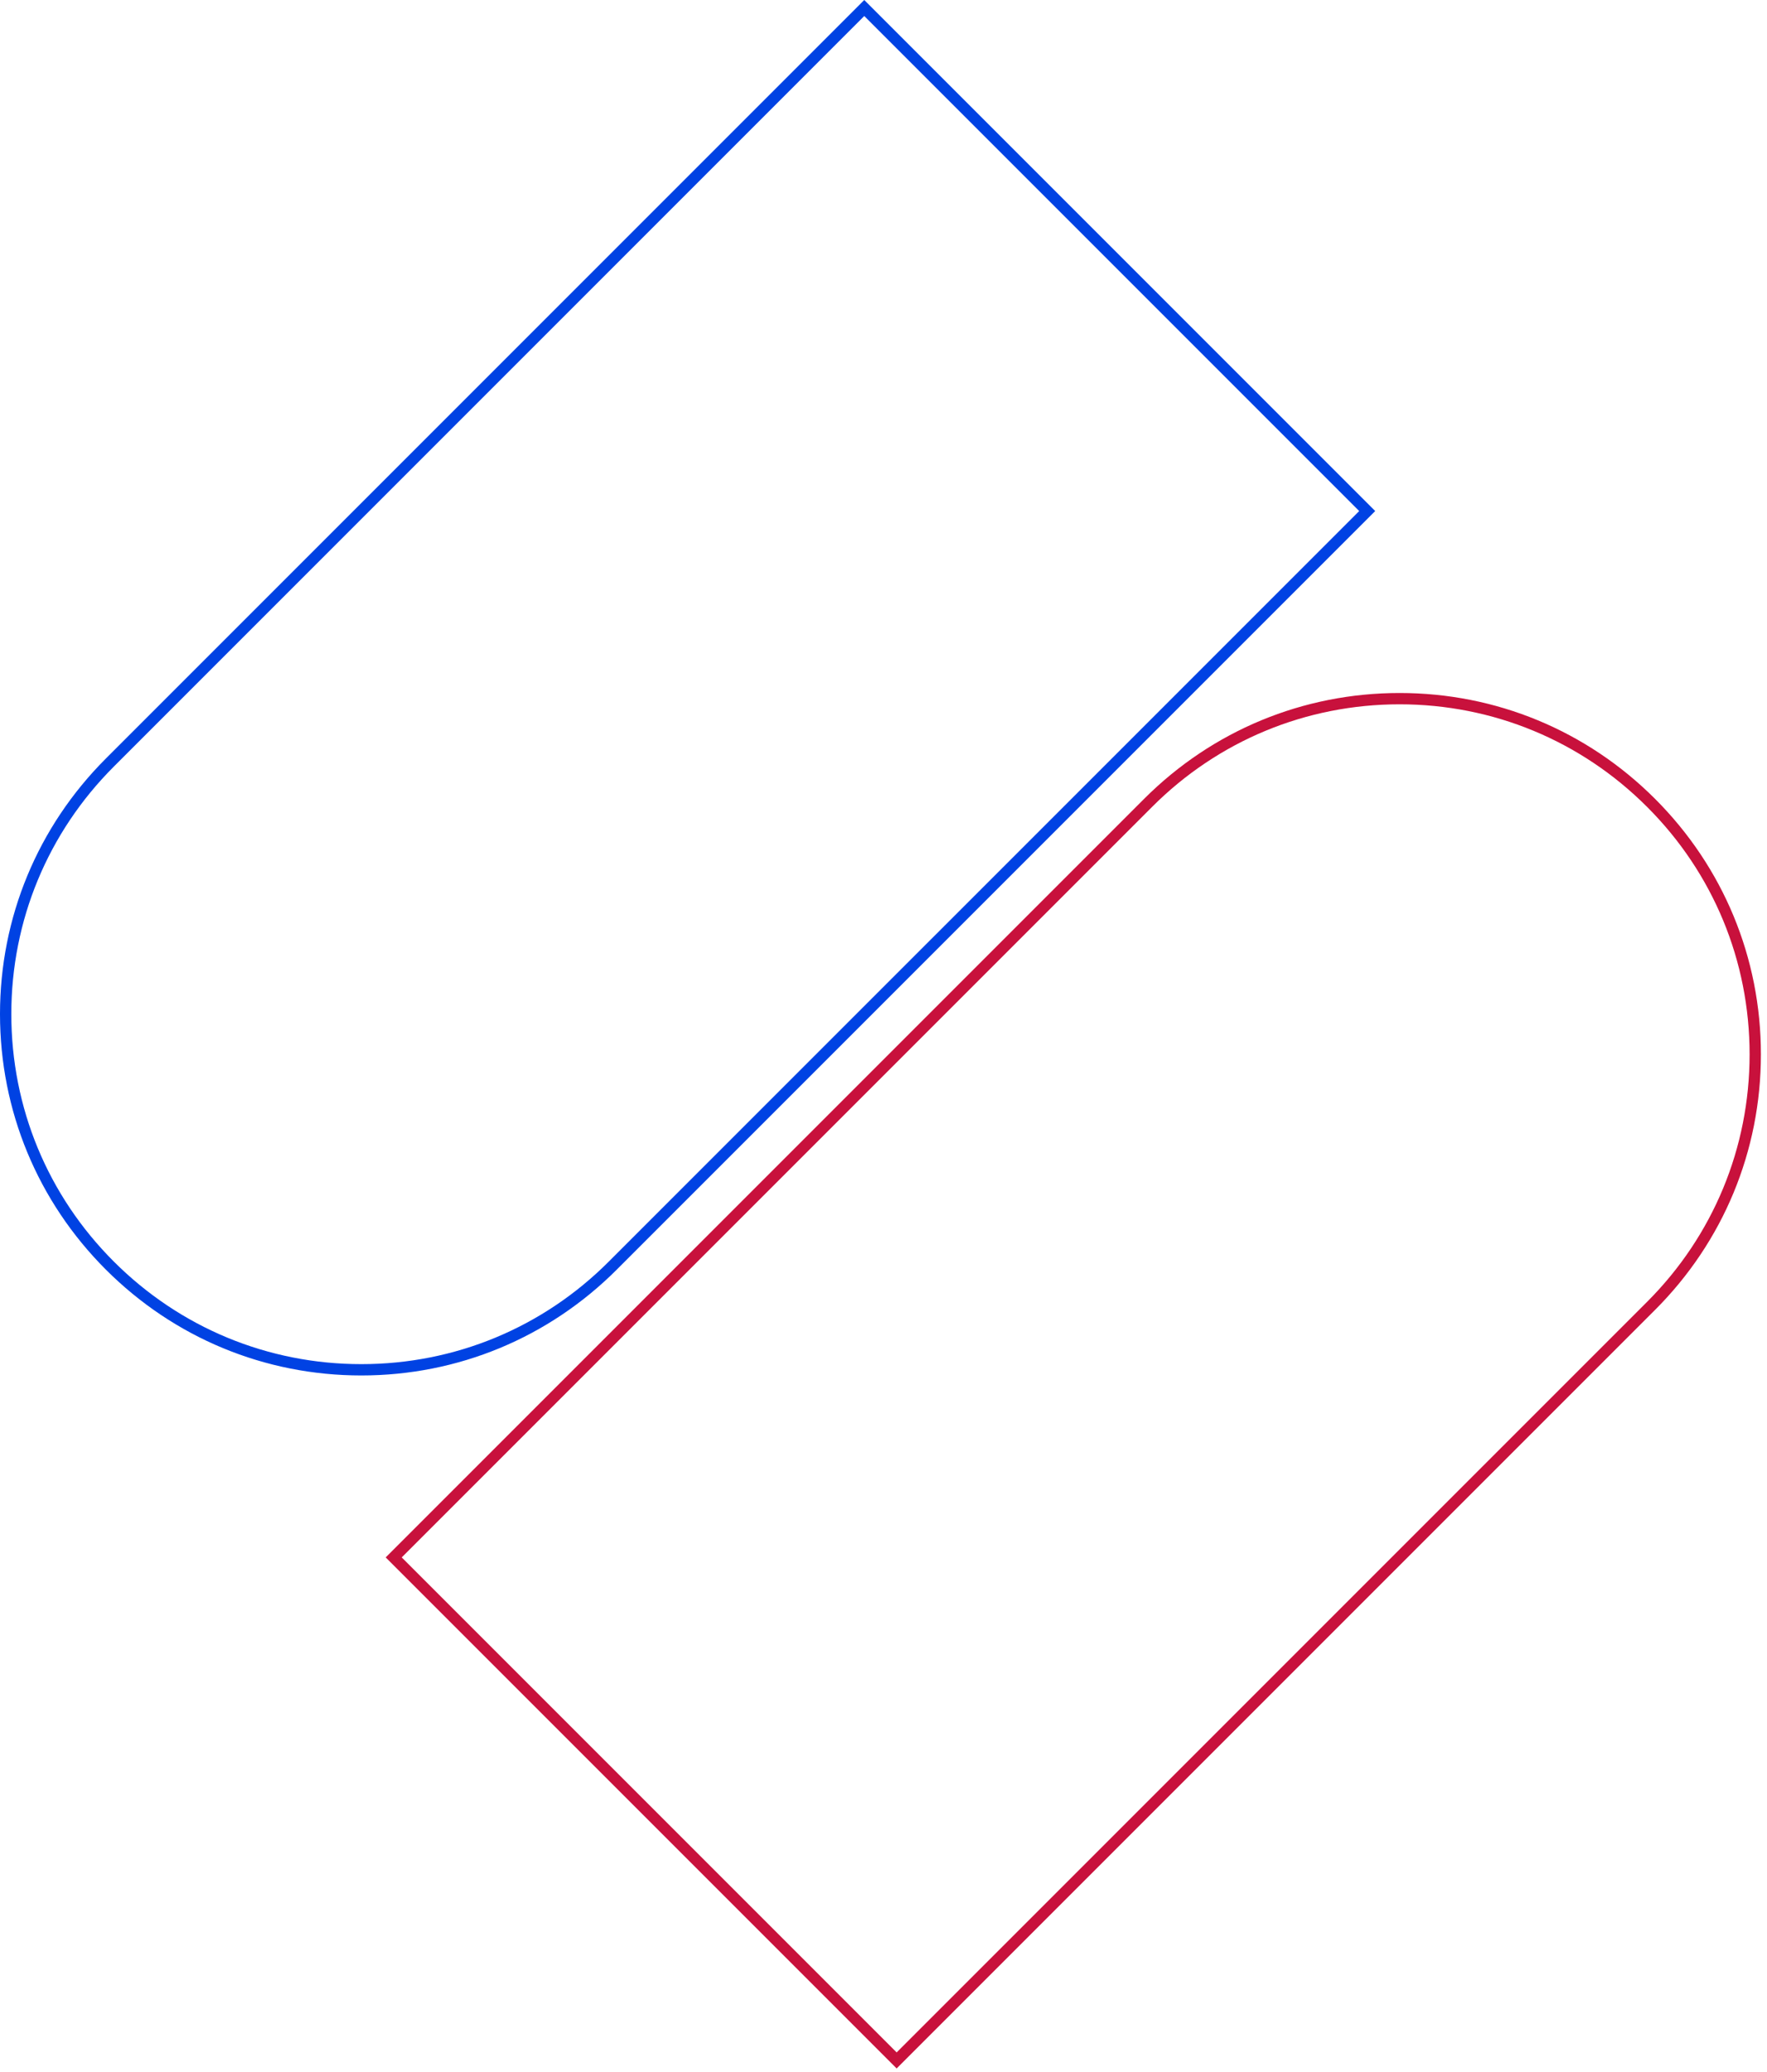 <svg width="203" height="238" viewBox="0 0 203 238" fill="none" xmlns="http://www.w3.org/2000/svg">
<path d="M41.51 157.99C30.42 157.99 20 153.67 12.16 145.83C4.32 137.99 0 127.57 0 116.48C0 105.39 4.32 94.97 12.16 87.13L99.29 0L157.99 58.7L157.53 59.16L70.86 145.83C63.02 153.67 52.6 157.99 41.51 157.99ZM99.29 1.84L13.08 88.05C5.49 95.64 1.3 105.74 1.3 116.48C1.3 127.22 5.48 137.32 13.08 144.91C20.67 152.5 30.77 156.69 41.51 156.69C52.25 156.69 62.35 152.51 69.94 144.91L156.15 58.7L99.29 1.84Z" fill="#0042E3"/>
<path d="M103.01 237.59L44.31 178.89L44.77 178.43L131.44 91.76C139.28 83.92 149.7 79.6 160.79 79.6C171.88 79.6 182.3 83.92 190.14 91.76C197.98 99.6 202.3 110.02 202.3 121.11C202.3 132.2 197.98 142.62 190.14 150.46L103.01 237.59ZM46.15 178.89L103.01 235.75L189.22 149.54C196.81 141.95 201 131.85 201 121.11C201 110.37 196.82 100.27 189.22 92.68C181.63 85.09 171.53 80.9 160.79 80.9C150.05 80.9 139.95 85.08 132.36 92.68L46.15 178.89Z" fill="#C8113C"/>
</svg>

